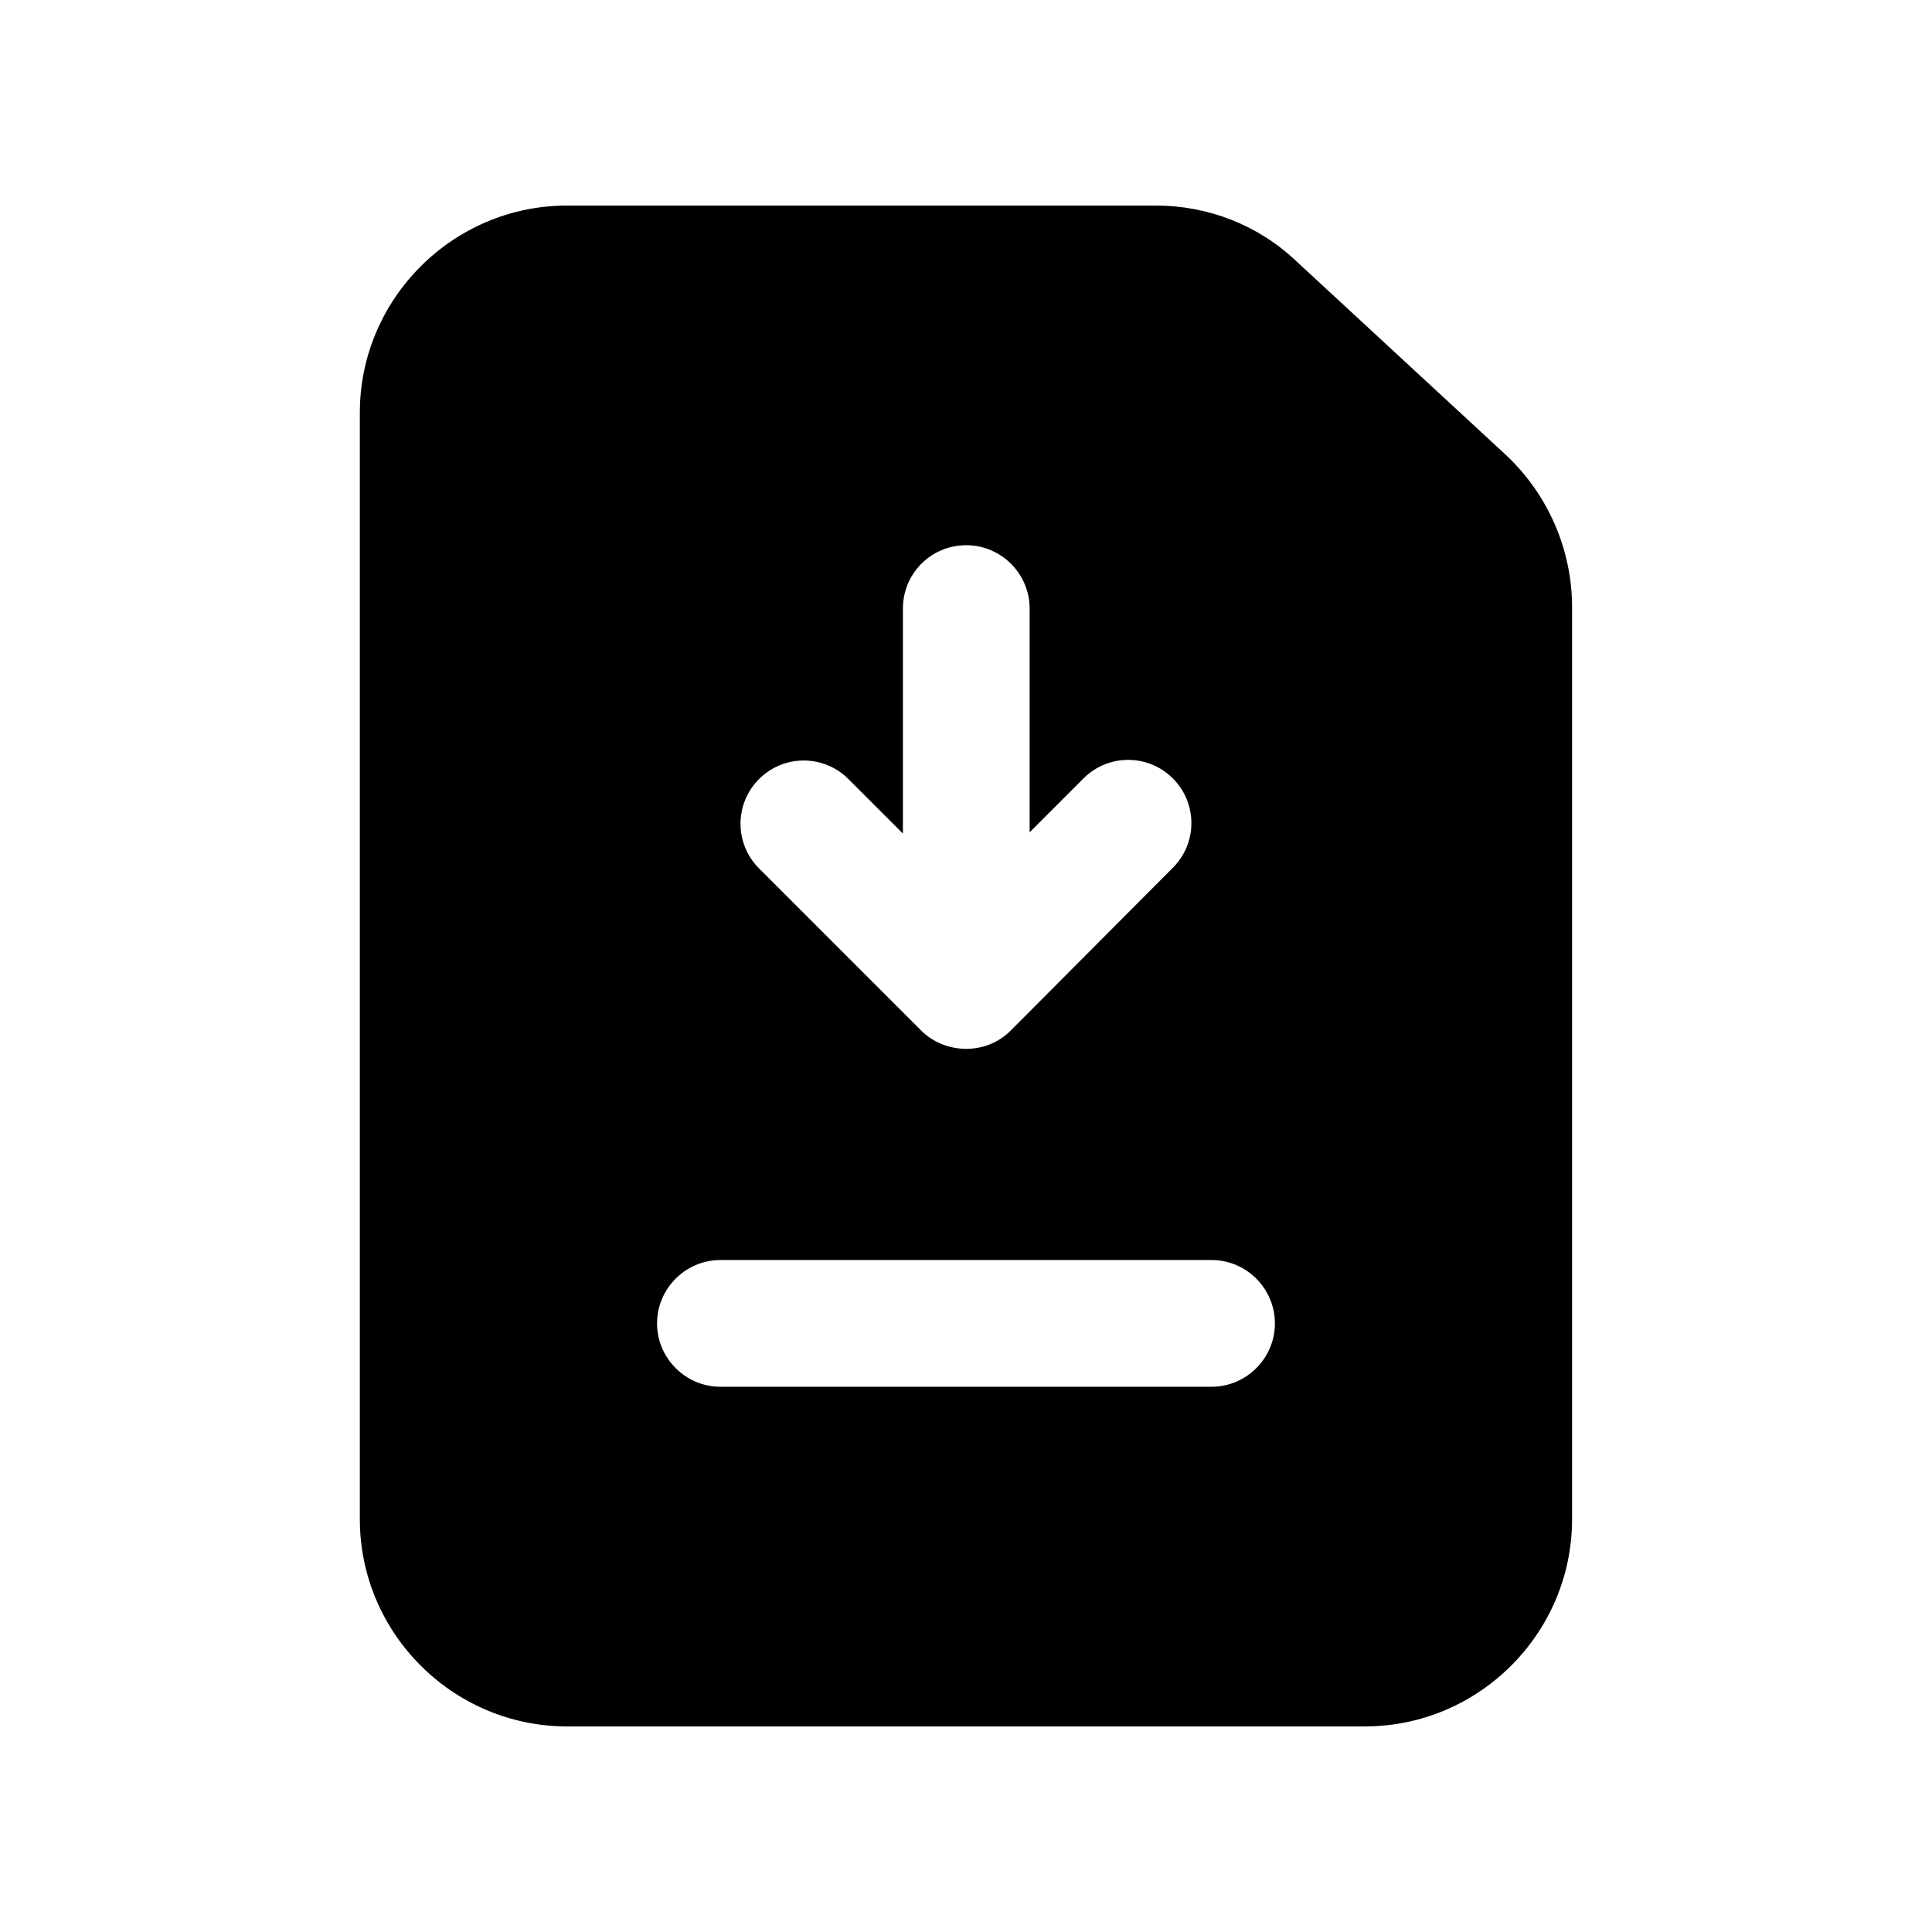 <?xml version="1.0" encoding="UTF-8"?>
<!-- Uploaded to: SVG Repo, www.svgrepo.com, Generator: SVG Repo Mixer Tools -->
<svg fill="#000000" width="800px" height="800px" version="1.1" viewBox="144 144 512 512" xmlns="http://www.w3.org/2000/svg">
 <path d="m543.16 264.64-55.586-51.387c-10.074-9.574-23.344-14.777-37.281-14.777h-156.02c-30.227 0-54.914 24.684-54.914 54.914v293.21c0 30.23 24.688 54.918 54.914 54.918h211.43c30.227 0 54.914-24.688 54.914-54.914v-241.66c0-15.281-6.379-29.891-17.465-40.305zm-198 85.816c6.547-6.551 17.129-6.551 23.68 0l14.441 14.441v-59.617c0-9.234 7.391-16.793 16.793-16.793 9.238 0 16.793 7.559 16.793 16.793v59.281l14.273-14.273c6.551-6.547 17.129-6.547 23.68 0 6.551 6.551 6.551 17.129 0 23.68-1.684 1.691-45.797 45.977-42.992 43.16-6.731 6.731-17.539 6.141-23.68 0l-42.992-42.992c-6.547-6.551-6.547-17.129 0.004-23.68zm119.91 161.05h-130.15c-9.234 0-16.793-7.559-16.793-16.793 0-9.238 7.559-16.793 16.793-16.793h130.15c9.238 0 16.793 7.555 16.793 16.793 0 9.238-7.555 16.793-16.793 16.793z"/>
</svg>